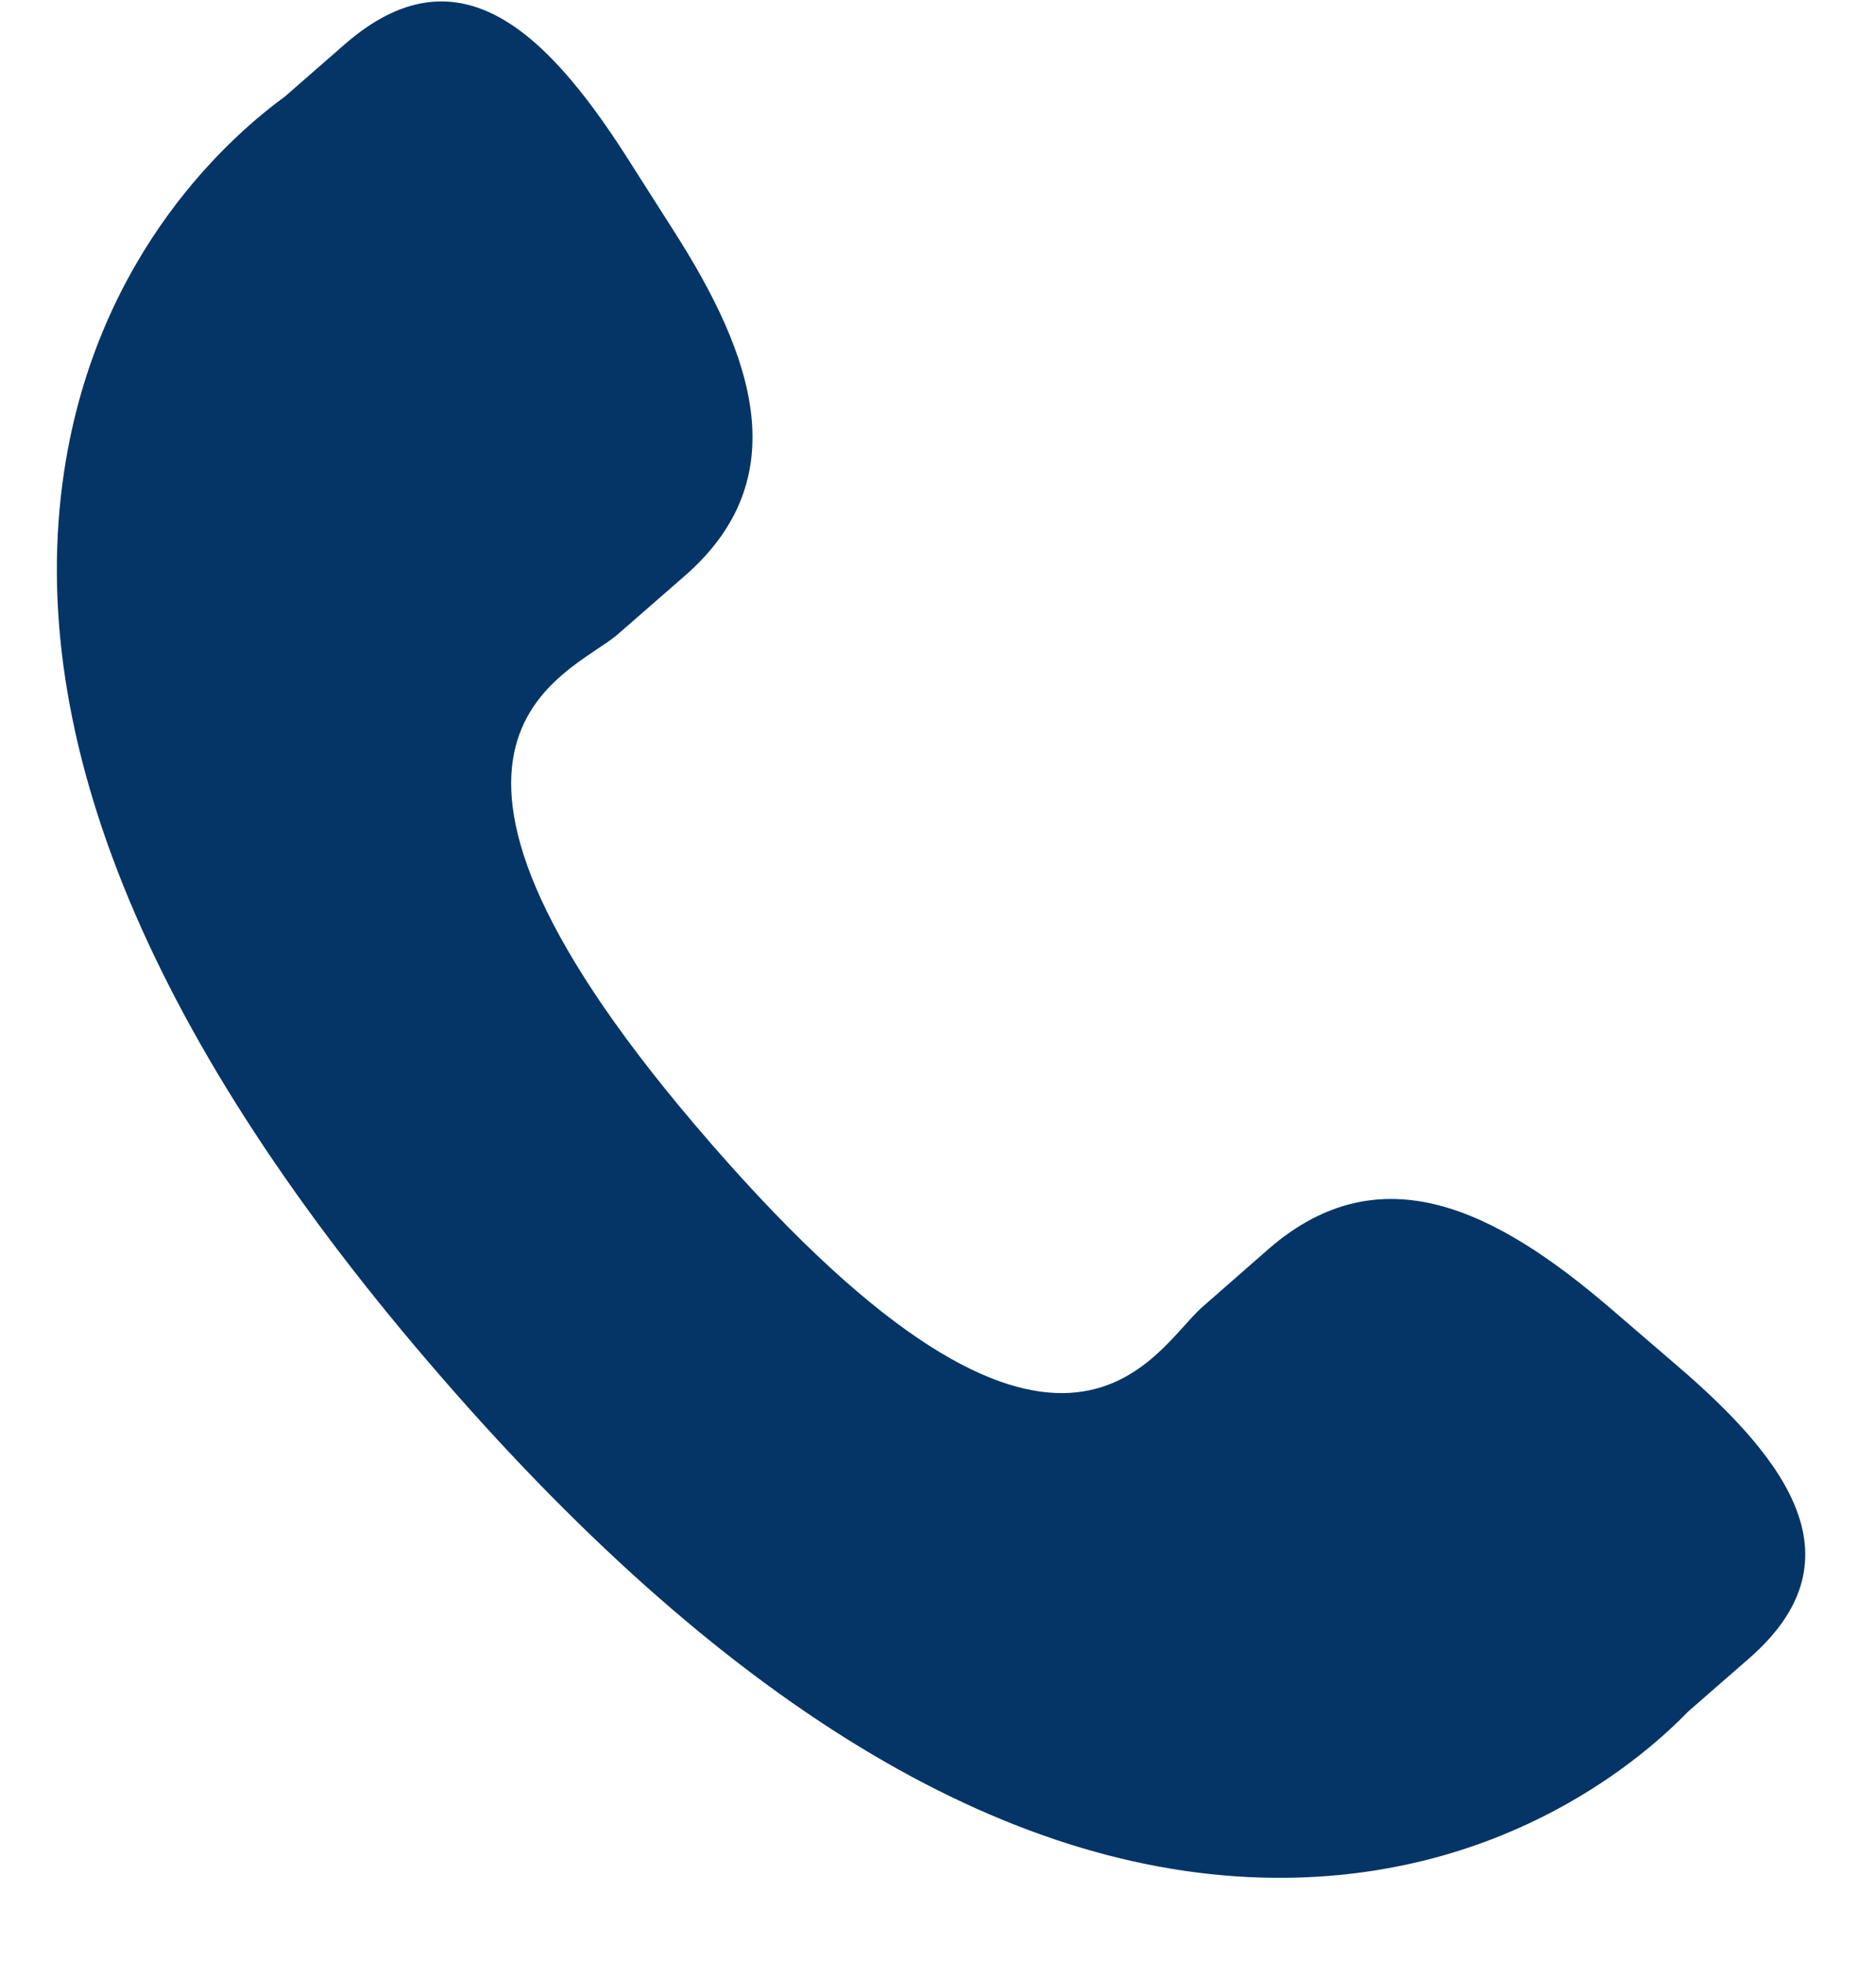 <svg width="22" height="23" viewBox="0 0 22 23" fill="none" xmlns="http://www.w3.org/2000/svg">
<path d="M18.874 15.329C17.545 14.192 16.196 13.503 14.883 14.638L14.1 15.324C13.526 15.822 12.46 18.149 8.337 13.406C4.215 8.67 6.668 7.932 7.242 7.439L8.03 6.752C9.336 5.614 8.844 4.182 7.902 2.708L7.333 1.815C6.387 0.345 5.357 -0.621 4.048 0.515L3.34 1.133C2.762 1.554 1.144 2.924 0.752 5.528C0.28 8.651 1.769 12.228 5.182 16.152C8.59 20.078 11.927 22.05 15.088 22.016C17.716 21.987 19.302 20.578 19.799 20.065L20.509 19.446C21.814 18.311 21.003 17.156 19.673 16.016L18.874 15.329Z" fill="#043566"/>
</svg>
